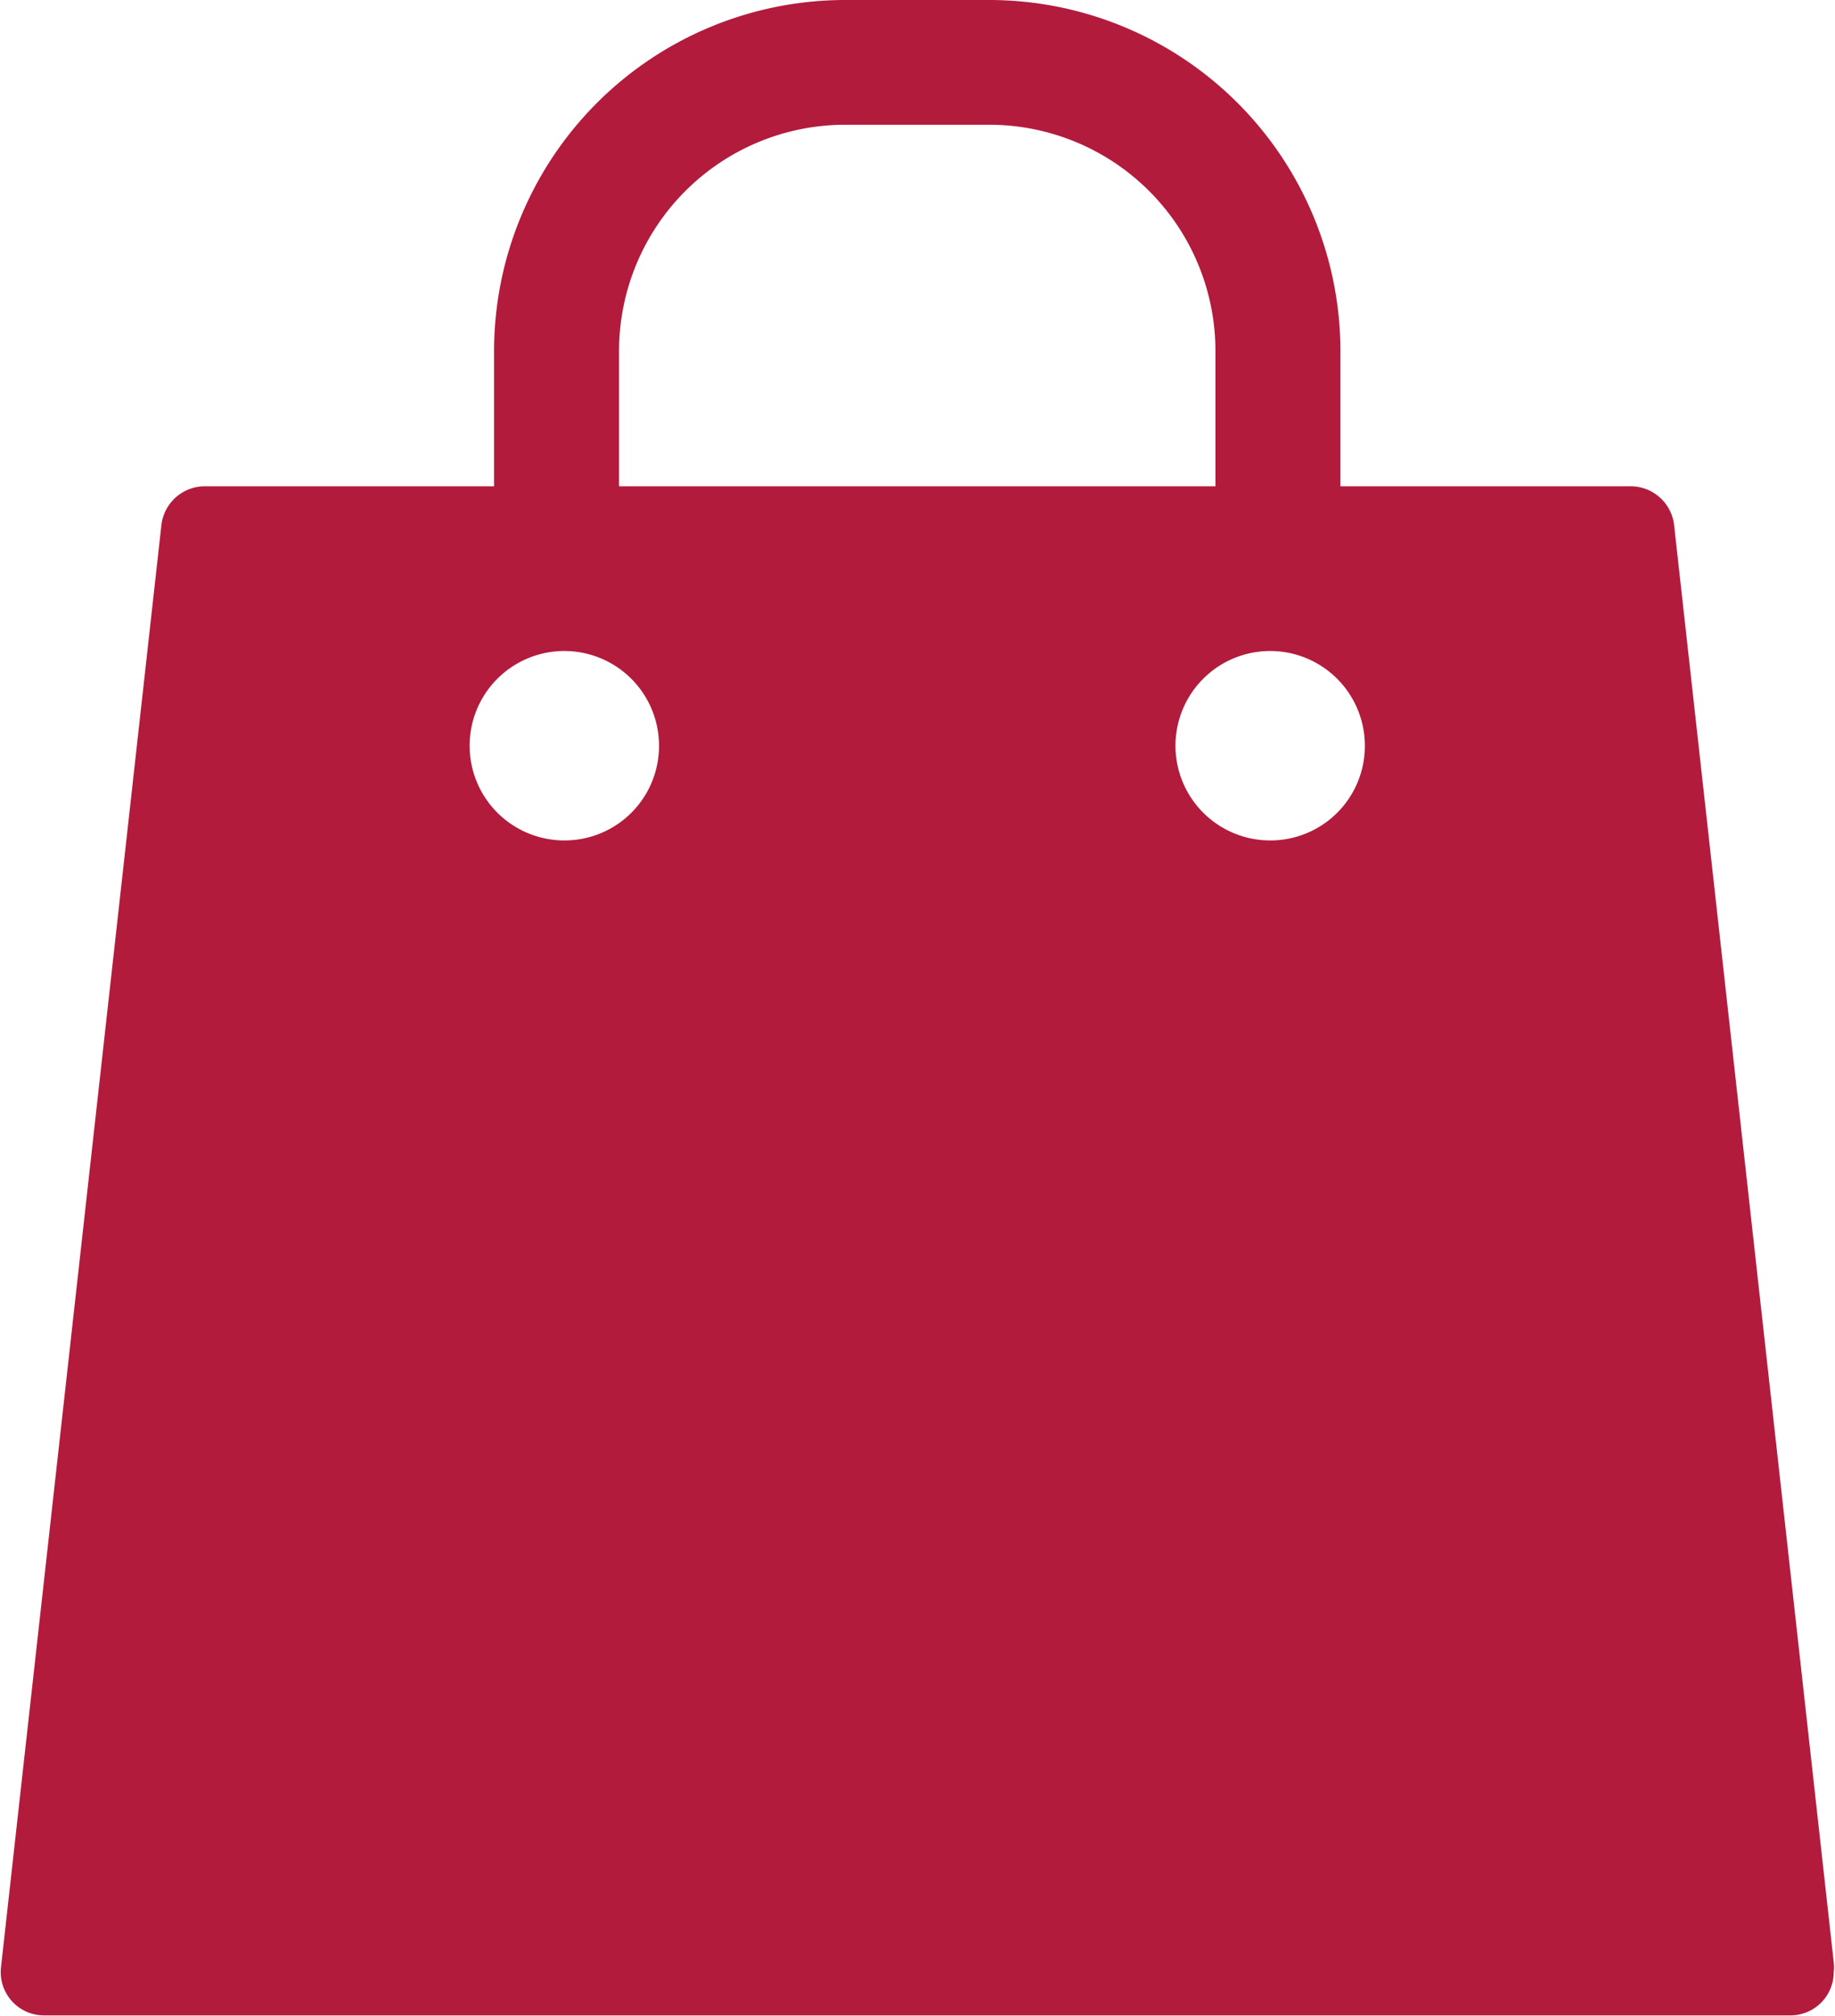 <svg id="icn-shop" xmlns="http://www.w3.org/2000/svg" viewBox="0 0 72.09 79.17">
<style>path { fill:#b21b3c;}</style><path d="M96,79.49,89.73,23.05A1.72,1.72,0,0,0,88,21.52H76.62V16.21A13.8,13.8,0,0,0,62.83,2.42H57.16A13.8,13.8,0,0,0,43.37,16.21v5.31H32a1.72,1.72,0,0,0-1.7,1.53L24,79.68a1.7,1.7,0,0,0,1.7,1.9H94.33A1.7,1.7,0,0,0,96,79.87,1.58,1.58,0,0,0,96,79.49ZM48.28,16.21a8.89,8.89,0,0,1,8.88-8.89h5.67a8.89,8.89,0,0,1,8.88,8.89v5.31H48.28ZM46.13,35.43a3.72,3.72,0,1,1,3.72-3.72A3.71,3.71,0,0,1,46.13,35.43Zm27.73,0a3.72,3.72,0,1,1,3.72-3.72A3.71,3.71,0,0,1,73.86,35.43Z" transform="translate(-23.96 -2.42)"/></svg>